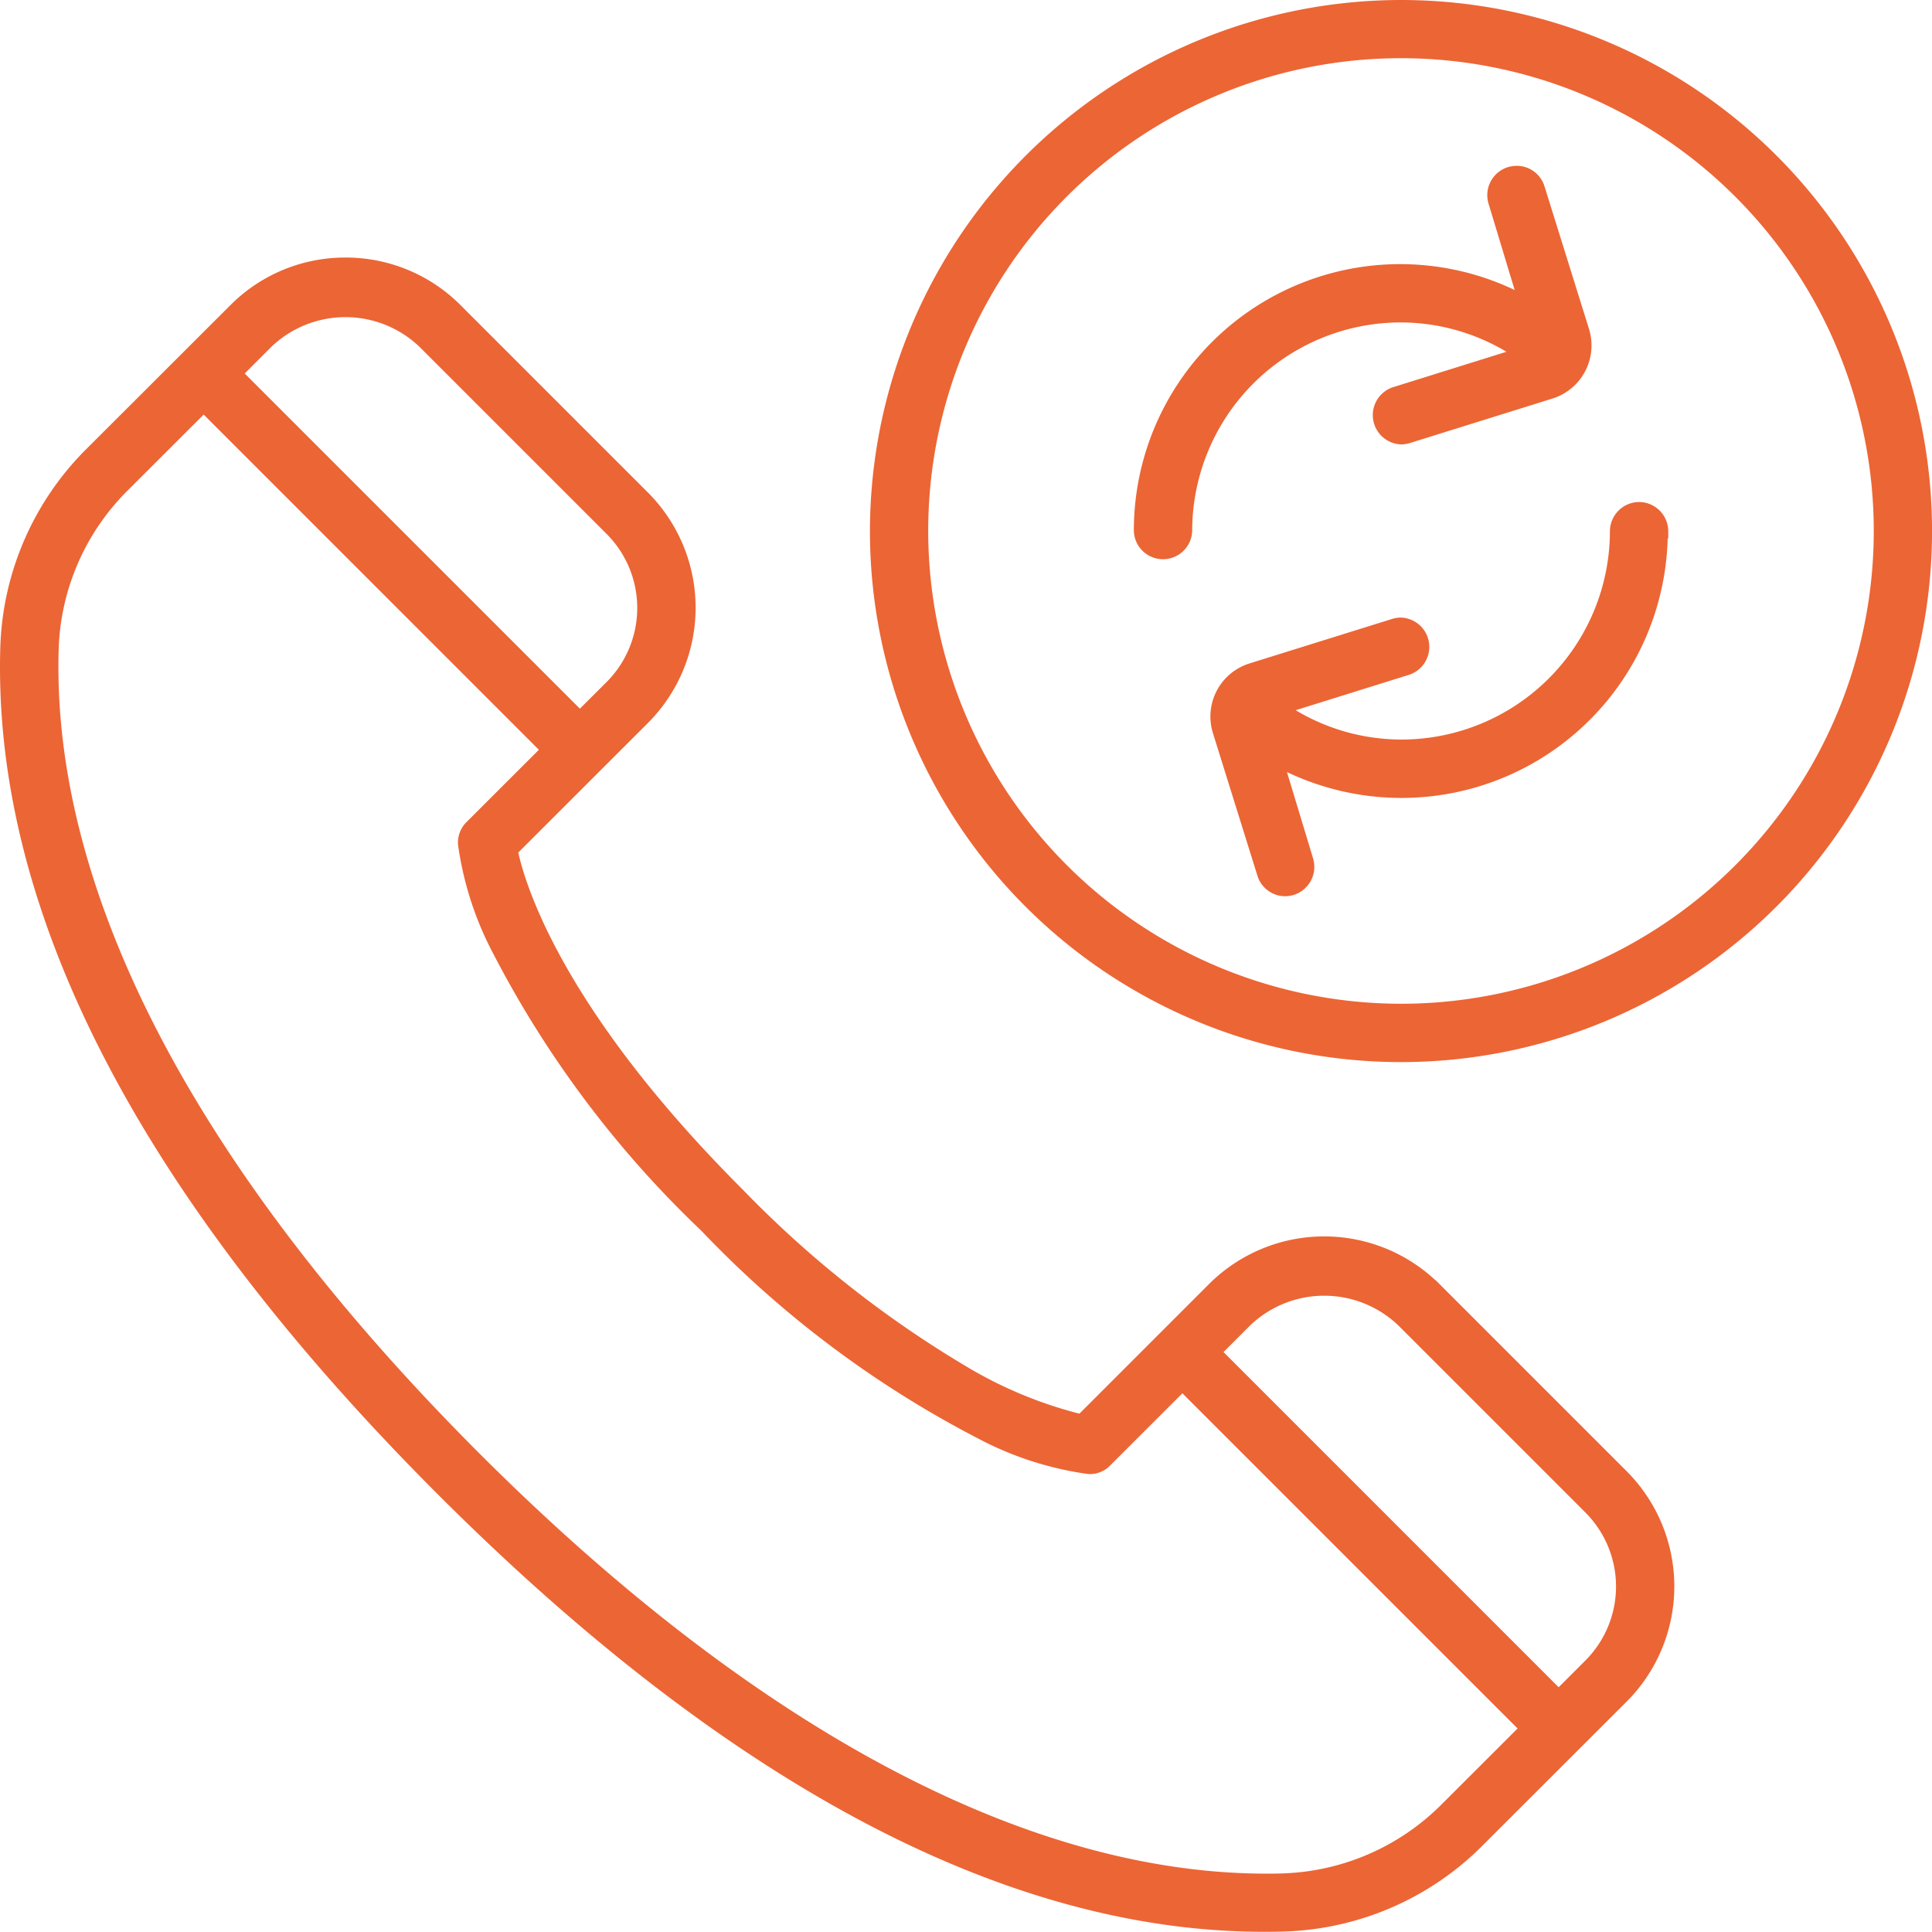 <svg xmlns="http://www.w3.org/2000/svg" width="59.254" height="59.25" viewBox="0 0 59.254 59.25"><g transform="translate(-5452.558 -2335.75)"><path id="np_follow-up_7273952_000000" d="M47.921,5.078A16.162,16.162,0,1,0,64.082,21.24,16.18,16.18,0,0,0,47.921,5.078Zm0,30.785A14.623,14.623,0,1,1,62.544,21.24,14.64,14.64,0,0,1,47.921,35.863ZM41.4,21.24a.77.77,0,1,1-1.539,0,8.044,8.044,0,0,1,11.757-7.152l-.885-2.922a.77.77,0,0,1,1.47-.459l1.365,4.374a1.581,1.581,0,0,1-1.036,1.978l-4.374,1.365a.8.8,0,0,1-.228.036.771.771,0,0,1-.228-1.506l3.753-1.172A6.491,6.491,0,0,0,41.4,21.235Zm14.582,0a8.044,8.044,0,0,1-11.757,7.152l.885,2.922a.77.77,0,0,1-.505.965.8.8,0,0,1-.228.036.767.767,0,0,1-.734-.541L42.277,27.4a1.581,1.581,0,0,1,1.036-1.978l4.374-1.365a.77.77,0,1,1,.459,1.47L44.393,26.7A6.491,6.491,0,0,0,54.45,21.245a.77.77,0,1,1,1.539,0Zm-6.97,23.187a4.874,4.874,0,0,0-6.891,0L38.1,48.449c-1.1-.231-4.926-1.39-10.459-6.927s-6.7-9.372-6.927-10.459l4.023-4.023a4.874,4.874,0,0,0,0-6.9L18.993,14.4a4.874,4.874,0,0,0-6.891,0L7.7,18.8a8.847,8.847,0,0,0-2.617,5.993c-.249,8.058,4.251,16.77,13.379,25.9,8.886,8.886,17.381,13.389,25.259,13.389.213,0,.426,0,.639-.01a8.845,8.845,0,0,0,5.993-2.617l4.4-4.395a4.879,4.879,0,0,0,0-6.893l-5.741-5.741ZM17.905,15.5l5.741,5.741a3.34,3.34,0,0,1,0,4.718l-.908.906L12.282,16.407l.908-.908a3.414,3.414,0,0,1,4.715,0ZM49.268,60.368a7.323,7.323,0,0,1-4.951,2.168c-7.517.218-16.07-4.238-24.761-12.93S6.394,32.351,6.627,24.844A7.3,7.3,0,0,1,8.8,19.893l2.4-2.4L21.653,27.948l-2.306,2.306a.763.763,0,0,0-.223.593c.013.19.375,4.713,7.427,11.765s11.575,7.414,11.765,7.427a.731.731,0,0,0,.593-.223l2.306-2.306L51.672,57.967l-2.4,2.4Zm4.4-4.395-.908.908L42.3,46.425l.908-.908a3.414,3.414,0,0,1,4.715,0l5.741,5.741a3.337,3.337,0,0,1,0,4.715Z" transform="translate(5447.605 2330.797)" fill="#ec6535"></path><path id="np_follow-up_7273952_000000_-_Outline" data-name="np_follow-up_7273952_000000 - Outline" d="M47.921,4.953A16.287,16.287,0,1,1,31.634,21.24,16.305,16.305,0,0,1,47.921,4.953Zm0,32.324A16.037,16.037,0,1,0,31.884,21.24,16.055,16.055,0,0,0,47.921,37.277Zm0-30.785A14.748,14.748,0,1,1,33.172,21.24,14.765,14.765,0,0,1,47.921,6.492Zm0,29.246a14.5,14.5,0,1,0-14.5-14.5A14.515,14.515,0,0,0,47.921,35.738Zm3.546-25.7a.894.894,0,0,1,.855.628l1.365,4.375a1.706,1.706,0,0,1-1.119,2.135l-4.374,1.365a.926.926,0,0,1-.266.042.9.9,0,0,1-.266-1.75l3.493-1.091a6.329,6.329,0,0,0-3.238-.9,6.4,6.4,0,0,0-6.4,6.362l0,0v.035a.895.895,0,0,1-1.789,0,8.168,8.168,0,0,1,11.679-7.392l-.8-2.646a.9.9,0,0,1,.587-1.12A.879.879,0,0,1,51.466,10.041Zm-3.539,8.294a.674.674,0,0,0,.192-.031l4.373-1.364a1.456,1.456,0,0,0,.954-1.821l-1.365-4.374a.653.653,0,0,0-.616-.453.63.63,0,0,0-.191.03.646.646,0,0,0-.424.808l.971,3.207L51.56,14.2A7.919,7.919,0,0,0,39.985,21.24a.645.645,0,0,0,1.288.033l0,0v-.035a6.616,6.616,0,0,1,10.25-5.559l.223.145-4.007,1.252a.646.646,0,0,0,.191,1.262ZM15.547,12.852a4.964,4.964,0,0,1,3.534,1.463l5.741,5.741a5,5,0,0,1,0,7.073L20.848,31.1c.252,1.13,1.459,4.914,6.879,10.331a32.939,32.939,0,0,0,6.867,5.433,13.012,13.012,0,0,0,3.464,1.446l3.974-3.974a5,5,0,0,1,6.94-.123l0-.008,5.868,5.868a5,5,0,0,1,0,7.07l-4.4,4.395a8.968,8.968,0,0,1-6.077,2.653c-.192.007-.4.01-.643.01-7.911,0-16.439-4.517-25.348-13.426C9.227,41.625,4.713,32.881,4.963,24.787a8.968,8.968,0,0,1,2.653-6.077l4.4-4.395A4.964,4.964,0,0,1,15.547,12.852ZM38.138,48.586l-.066-.014c-1.059-.223-4.949-1.385-10.522-6.961a33.177,33.177,0,0,1-5.476-6.926,12.99,12.99,0,0,1-1.485-3.6l-.014-.066,4.07-4.07a4.749,4.749,0,0,0,0-6.719L18.9,14.492a4.749,4.749,0,0,0-6.714,0l-4.4,4.395a8.719,8.719,0,0,0-2.58,5.908C4.965,32.817,9.454,41.5,18.555,50.6c8.86,8.86,17.329,13.353,25.171,13.353.237,0,.445,0,.634-.01a8.72,8.72,0,0,0,5.909-2.58l4.4-4.395a4.754,4.754,0,0,0,0-6.716l-5.615-5.615,0,0-.126-.126a4.749,4.749,0,0,0-6.714,0ZM15.548,14.429a3.464,3.464,0,0,1,2.445.981l5.741,5.741a3.465,3.465,0,0,1,0,4.895l-1,.994L12.1,16.407l1-1A3.471,3.471,0,0,1,15.548,14.429Zm7.19,12.258.82-.817a3.215,3.215,0,0,0,0-4.541l-5.741-5.741a3.289,3.289,0,0,0-4.539,0l-.82.82ZM11.2,17.315,21.83,27.948l-2.395,2.395a.638.638,0,0,0-.187.5c.013.188.392,4.687,7.391,11.685s11.5,7.378,11.685,7.391l.053,0a.6.6,0,0,0,.442-.188l2.4-2.4L51.848,57.967l-2.5,2.492a7.443,7.443,0,0,1-5.033,2.2c-.176.005-.355.008-.532.008-7.424,0-15.834-4.486-24.322-12.974C10.751,40.976,6.268,32.382,6.5,24.84a7.421,7.421,0,0,1,2.2-5.036Zm10.28,10.634L11.2,17.668,8.884,19.981a7.172,7.172,0,0,0-2.131,4.867c-.232,7.471,4.226,16,12.891,24.669,8.439,8.44,16.789,12.9,24.145,12.9.175,0,.351,0,.525-.008a7.2,7.2,0,0,0,4.867-2.131l2.316-2.313-10.28-10.28L39,49.9a.852.852,0,0,1-.69.259,10.155,10.155,0,0,1-3.355-1.086A32.015,32.015,0,0,1,26.463,42.7a32.04,32.04,0,0,1-6.378-8.49A10.111,10.111,0,0,1,19,30.856a.888.888,0,0,1,.26-.689Zm33.743-7.6a.9.9,0,0,1,.895.895v.222L56.1,21.46a8.167,8.167,0,0,1-11.676,7.172l.8,2.646a.9.9,0,0,1-.587,1.12.926.926,0,0,1-.266.042.889.889,0,0,1-.853-.629l-1.365-4.374A1.706,1.706,0,0,1,43.276,25.3l4.374-1.365a.878.878,0,0,1,.266-.041.9.9,0,0,1,.268,1.75l-3.493,1.091a6.329,6.329,0,0,0,3.238.9,6.4,6.4,0,0,0,6.4-6.4A.9.9,0,0,1,55.22,20.35Zm.637.792a.645.645,0,0,0-1.281.1A6.616,6.616,0,0,1,44.325,26.8l-.223-.145,4.007-1.252a.646.646,0,0,0,.423-.808.654.654,0,0,0-.616-.454.63.63,0,0,0-.191.03L43.35,25.541a1.456,1.456,0,0,0-.954,1.821l1.365,4.374a.641.641,0,0,0,.614.454.674.674,0,0,0,.192-.031.645.645,0,0,0,.422-.807l-.971-3.207.263.136A7.919,7.919,0,0,0,55.856,21.24Zm-10.289,23.3a3.464,3.464,0,0,1,2.445.981l5.741,5.741a3.462,3.462,0,0,1,0,4.892l-1,1L42.123,46.425l1-1A3.471,3.471,0,0,1,45.567,44.447ZM52.757,56.7l.82-.82a3.212,3.212,0,0,0,0-4.539l-5.741-5.741a3.289,3.289,0,0,0-4.538,0l-.82.82Z" transform="translate(5447.605 2330.797)" fill="#ec6535"></path></g></svg>